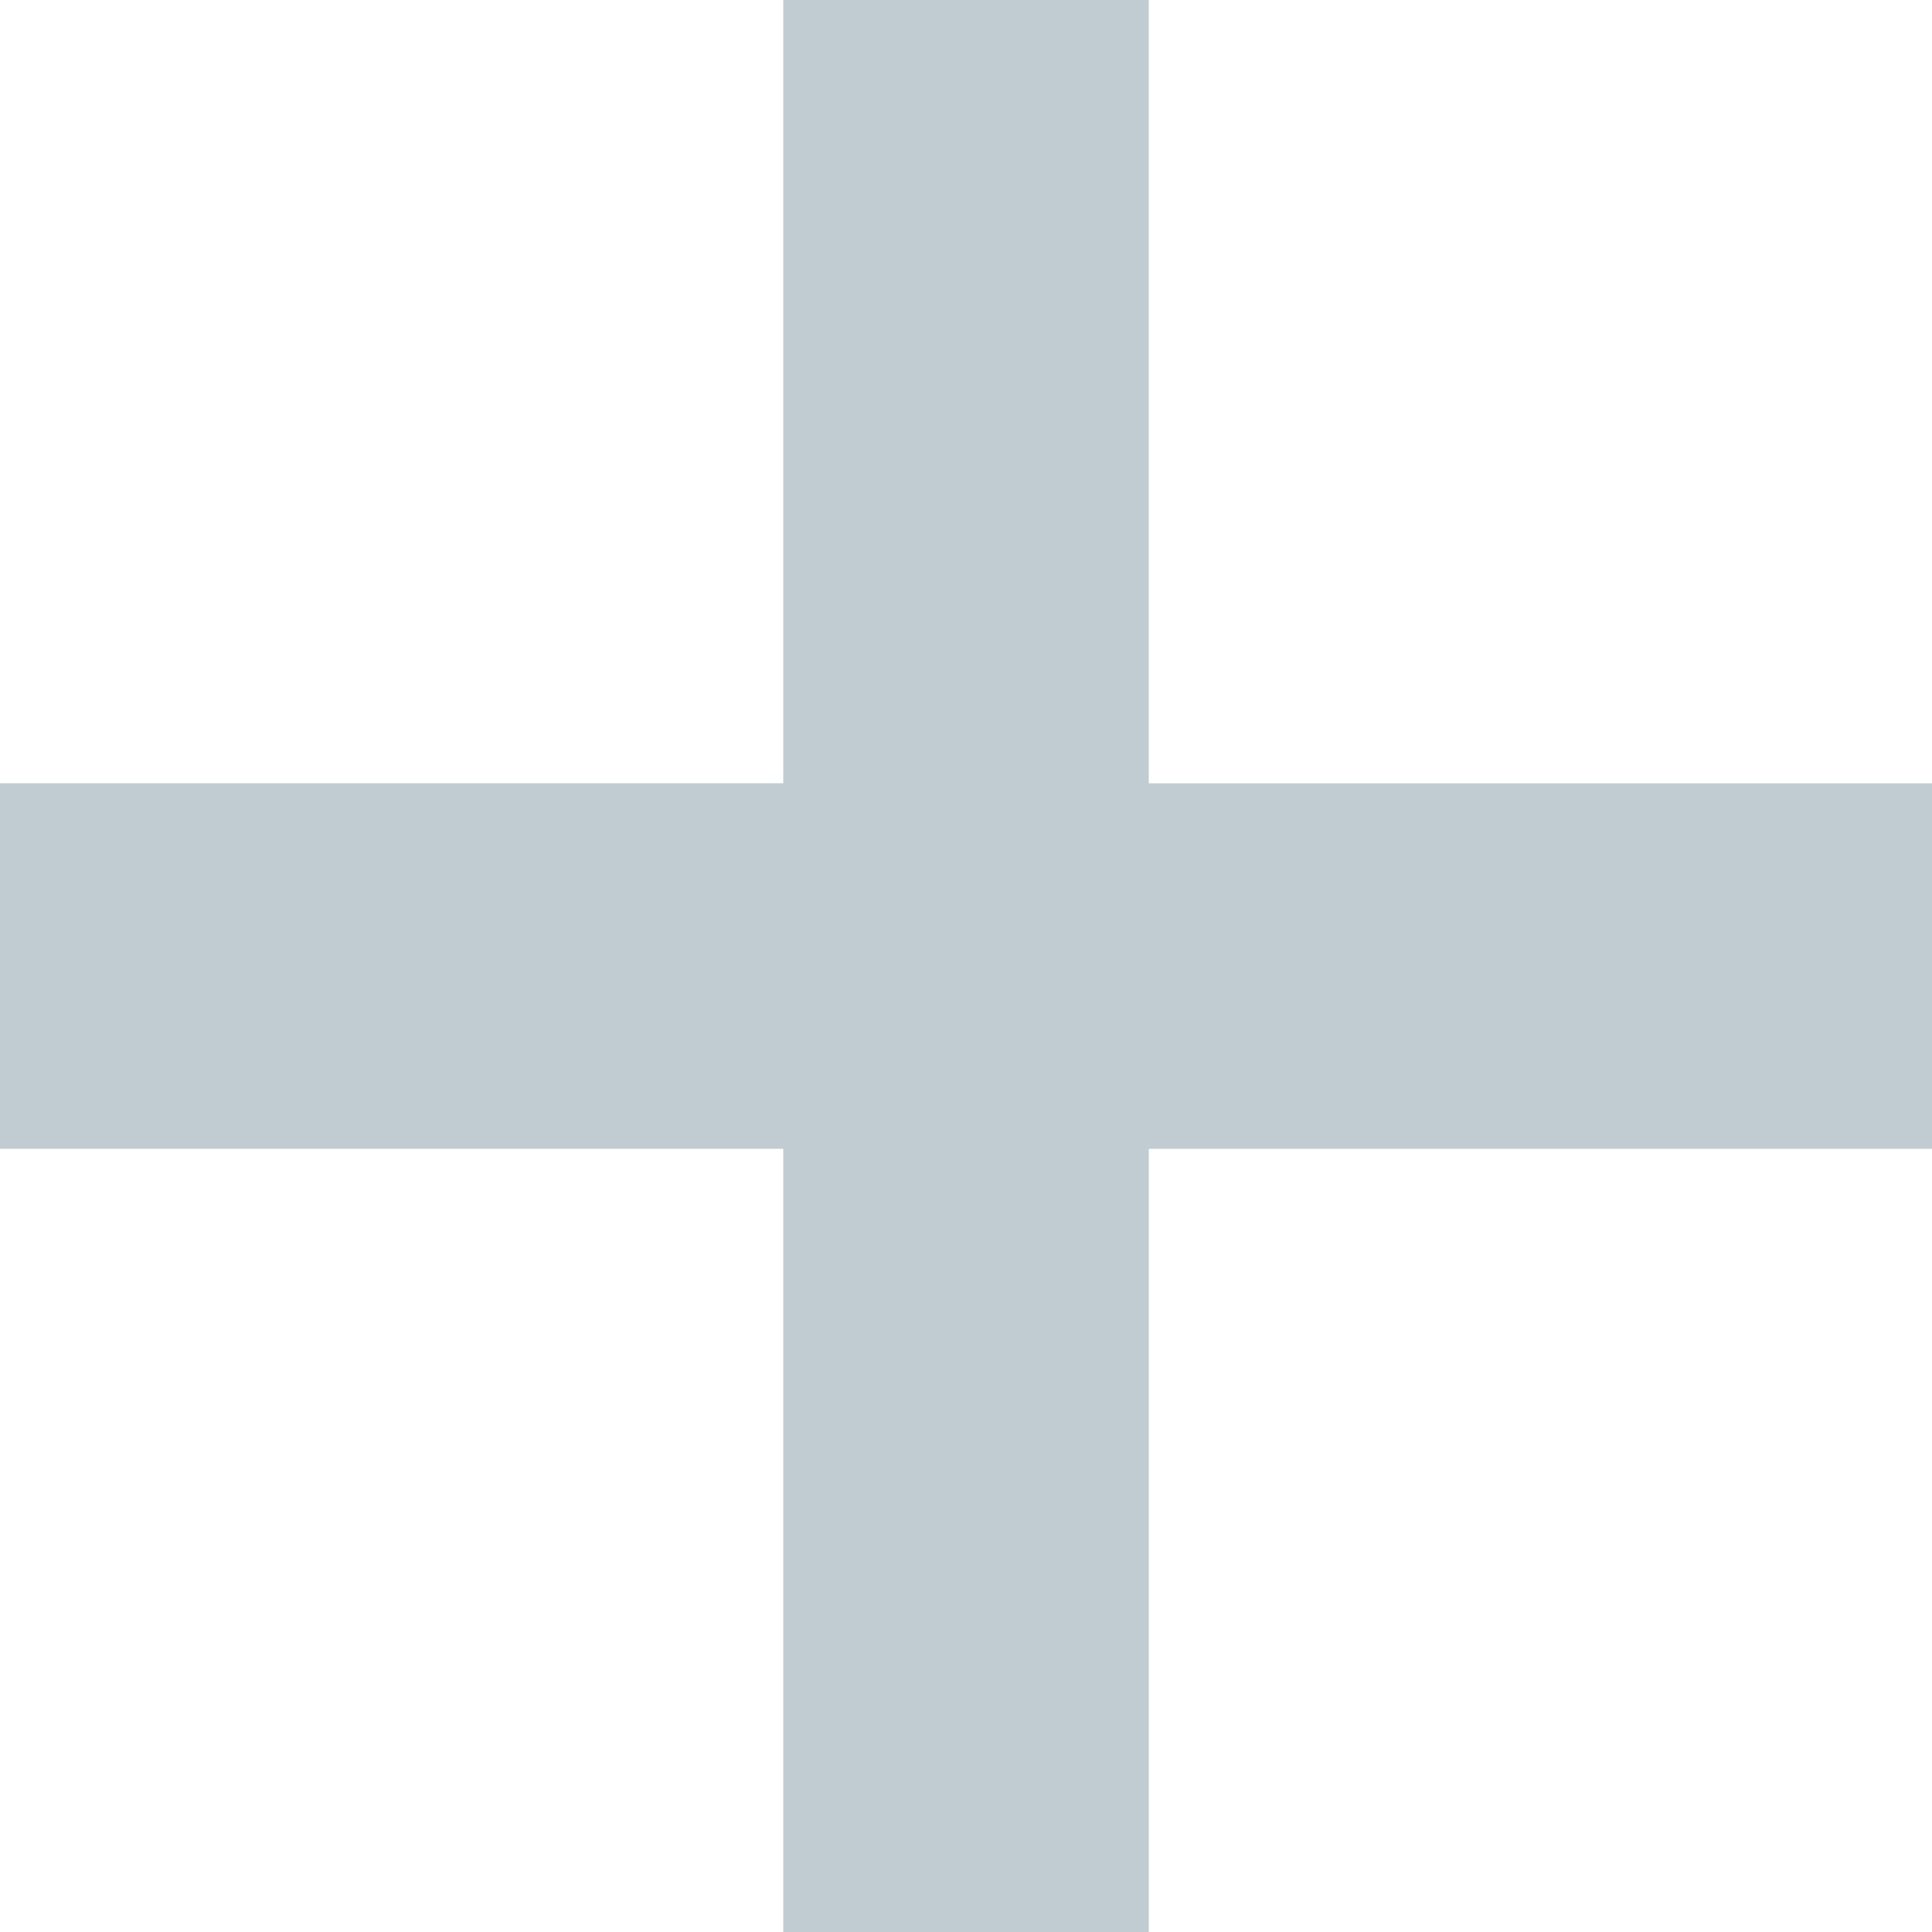 <svg xmlns="http://www.w3.org/2000/svg" width="29.999" height="30.001" viewBox="0 0 29.999 30.001">
  <path id="cross" d="M-177.838,5713v-12.162H-190v-5.676h12.162V5683h5.675v12.163H-160v5.676h-12.162V5713Z" transform="translate(190 -5683)" fill="#c1ccd2"/>
</svg>
